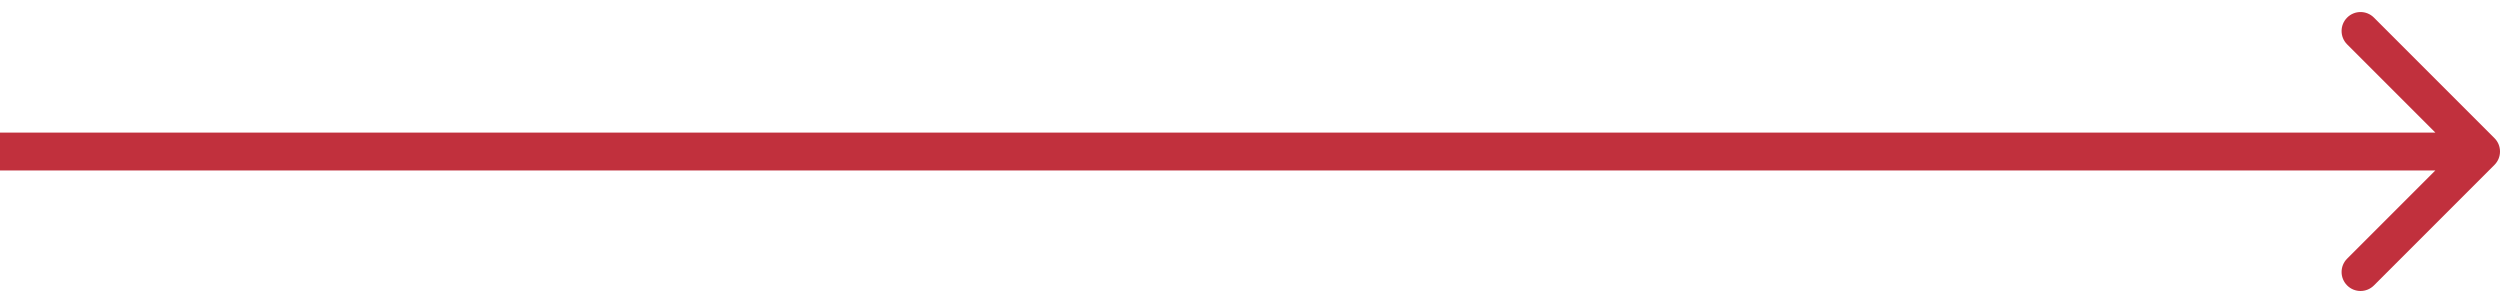 <svg width="132" height="16" viewBox="0 0 132 16" fill="none" xmlns="http://www.w3.org/2000/svg">
<path d="M131.707 8.707C132.098 8.317 132.098 7.683 131.707 7.293L125.343 0.929C124.953 0.538 124.319 0.538 123.929 0.929C123.538 1.319 123.538 1.953 123.929 2.343L129.586 8L123.929 13.657C123.538 14.047 123.538 14.681 123.929 15.071C124.319 15.462 124.953 15.462 125.343 15.071L131.707 8.707ZM-8.74228e-08 9L131 9L131 7L8.74228e-08 7L-8.74228e-08 9Z" fill="#C1303D"/>
</svg>
